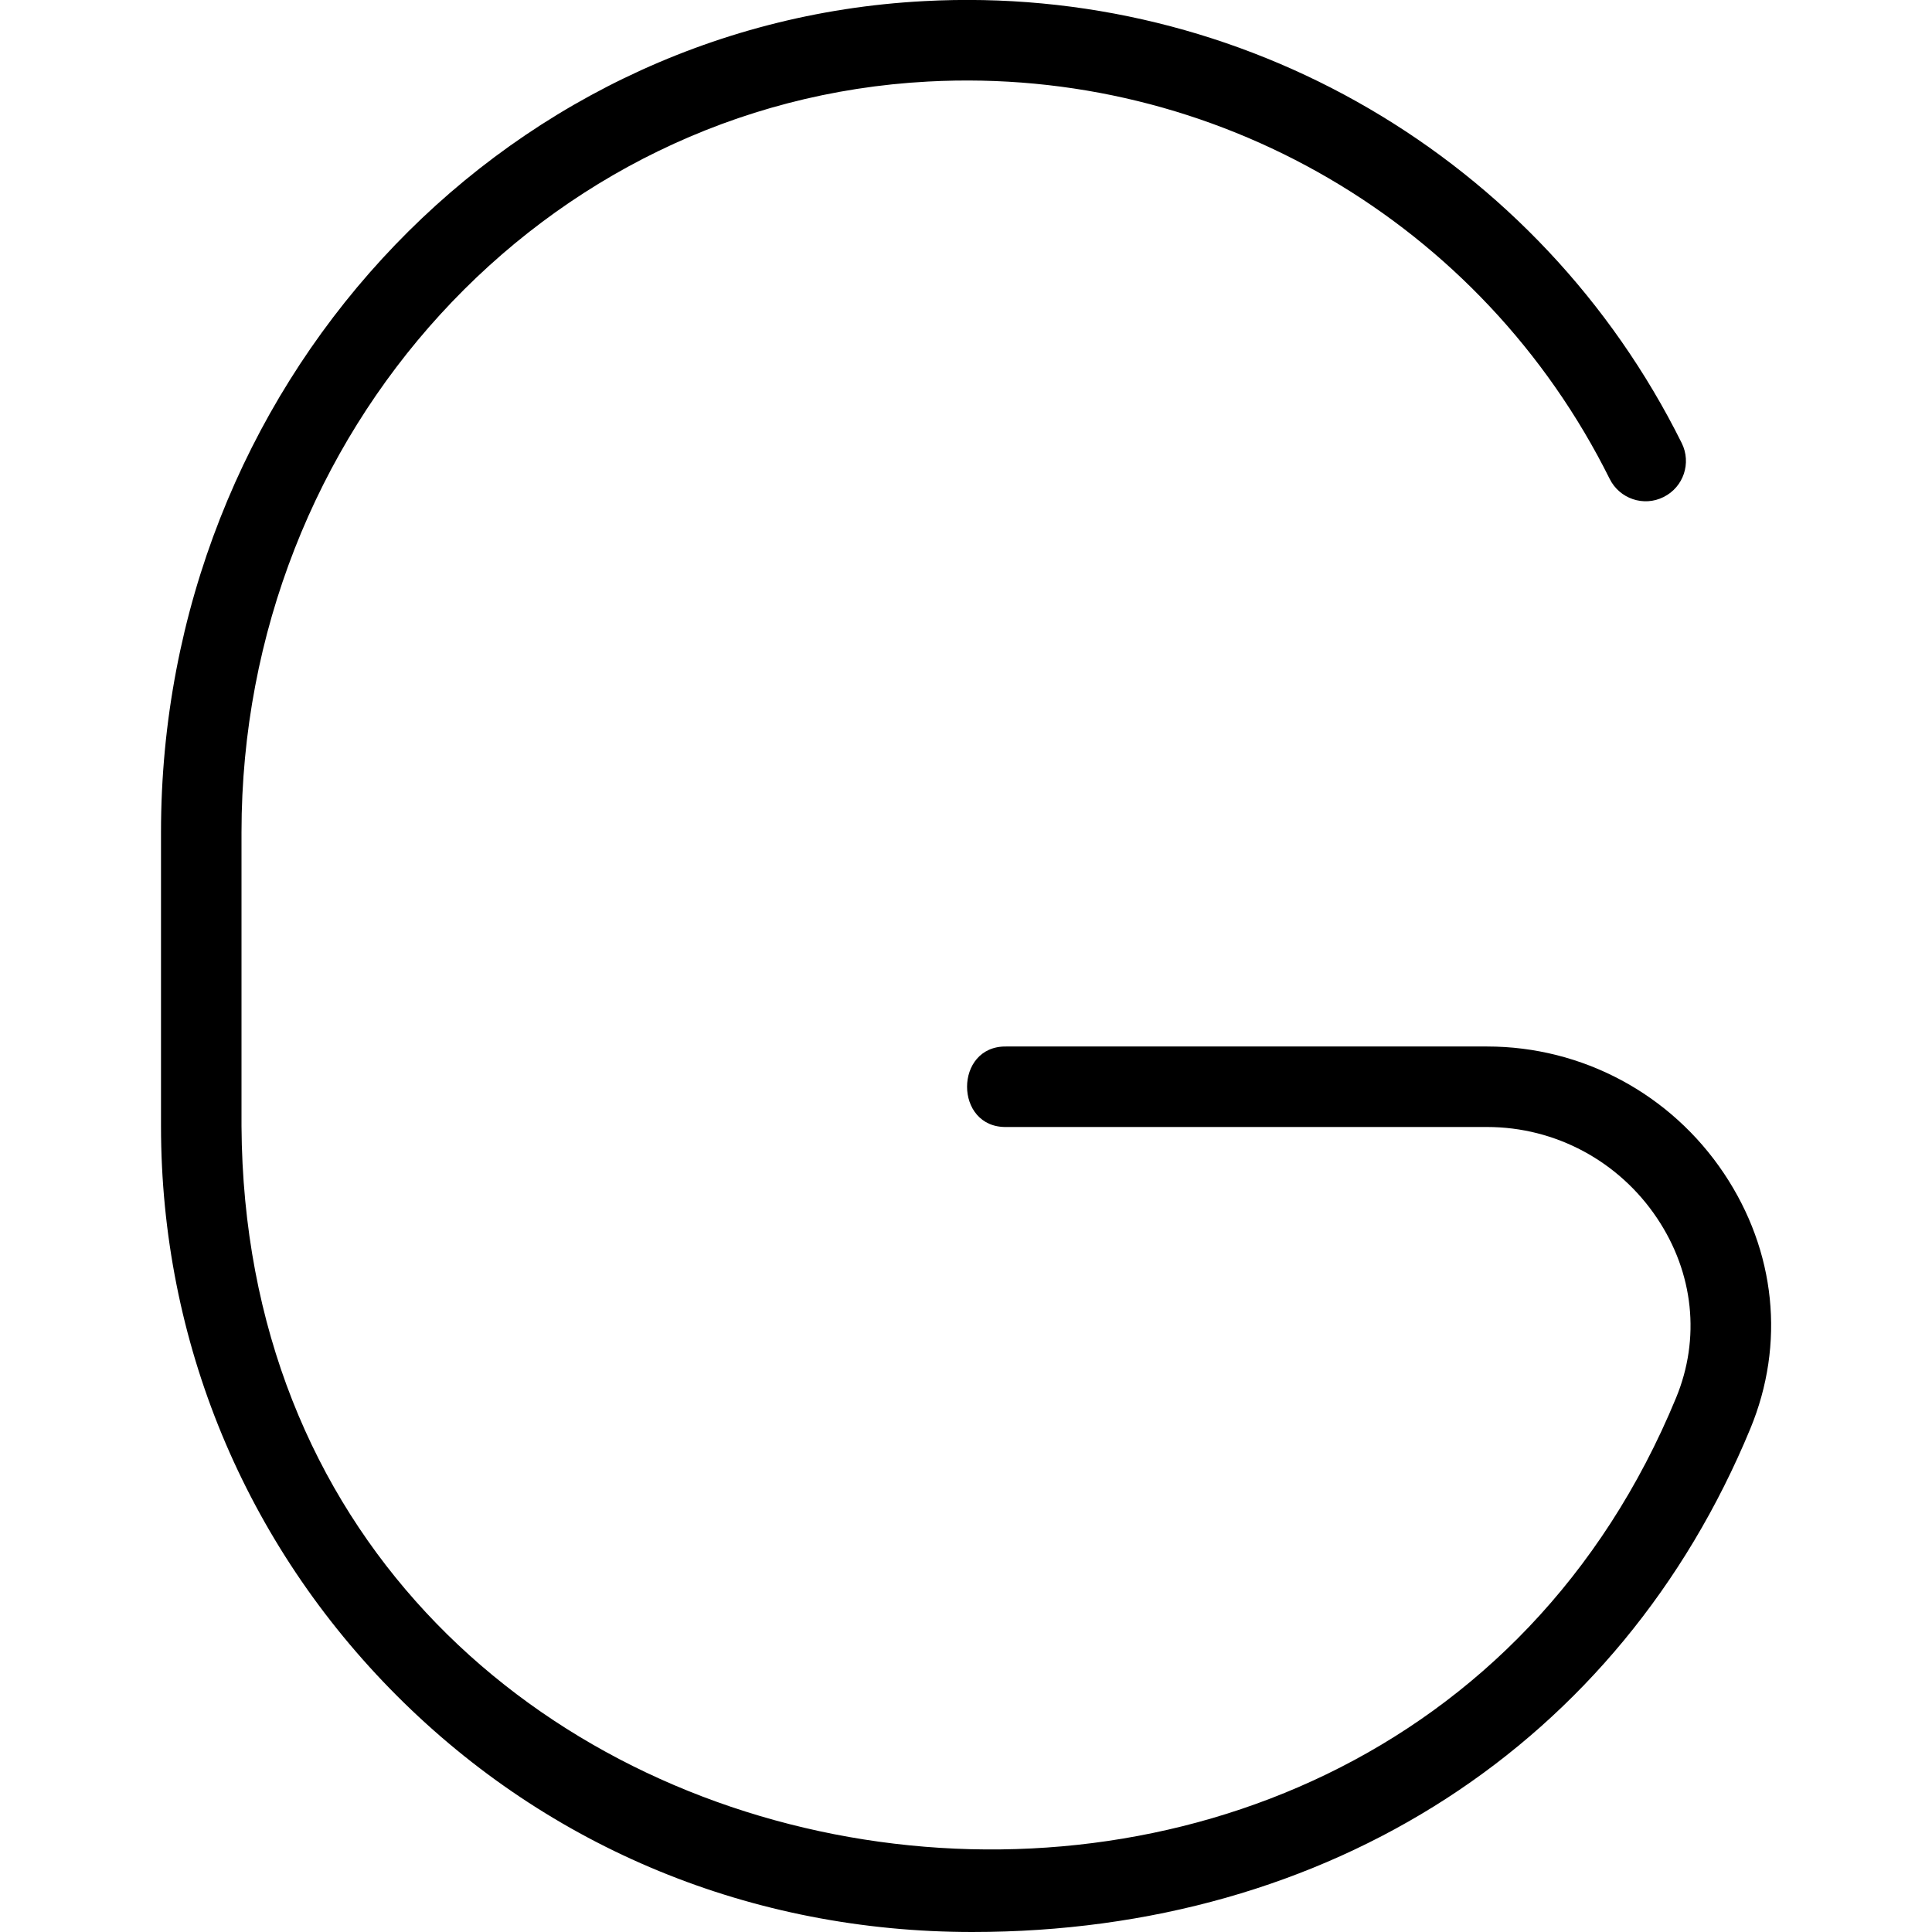 <?xml version="1.0" encoding="UTF-8"?>
<svg xmlns="http://www.w3.org/2000/svg" id="Layer_1" data-name="Layer 1" viewBox="0 0 24 24" width="512" height="512"><path d="M12.079,24c-2.742,0-5.255-1.041-7.146-2.932-1.891-1.891-2.933-4.405-2.933-7.079v-3.649C2,4.83,6.163,.294,11.476,.014c3.959-.215,7.653,1.946,9.415,5.49,.123,.248,.022,.547-.225,.67-.248,.125-.548,.021-.67-.225C18.412,2.764,15.096,.822,11.529,1.013,6.746,1.265,3,5.362,3,10.34v3.649c.062,10.079,14.12,12.343,17.82,3.377,.306-.739,.22-1.553-.235-2.233-.474-.709-1.263-1.133-2.111-1.133h-5.974c-.649,.01-.649-1.01,0-1h5.974c1.182,0,2.282,.59,2.942,1.577,.644,.963,.763,2.119,.327,3.171-1.619,3.916-5.233,6.253-9.665,6.252Z"/></svg>
